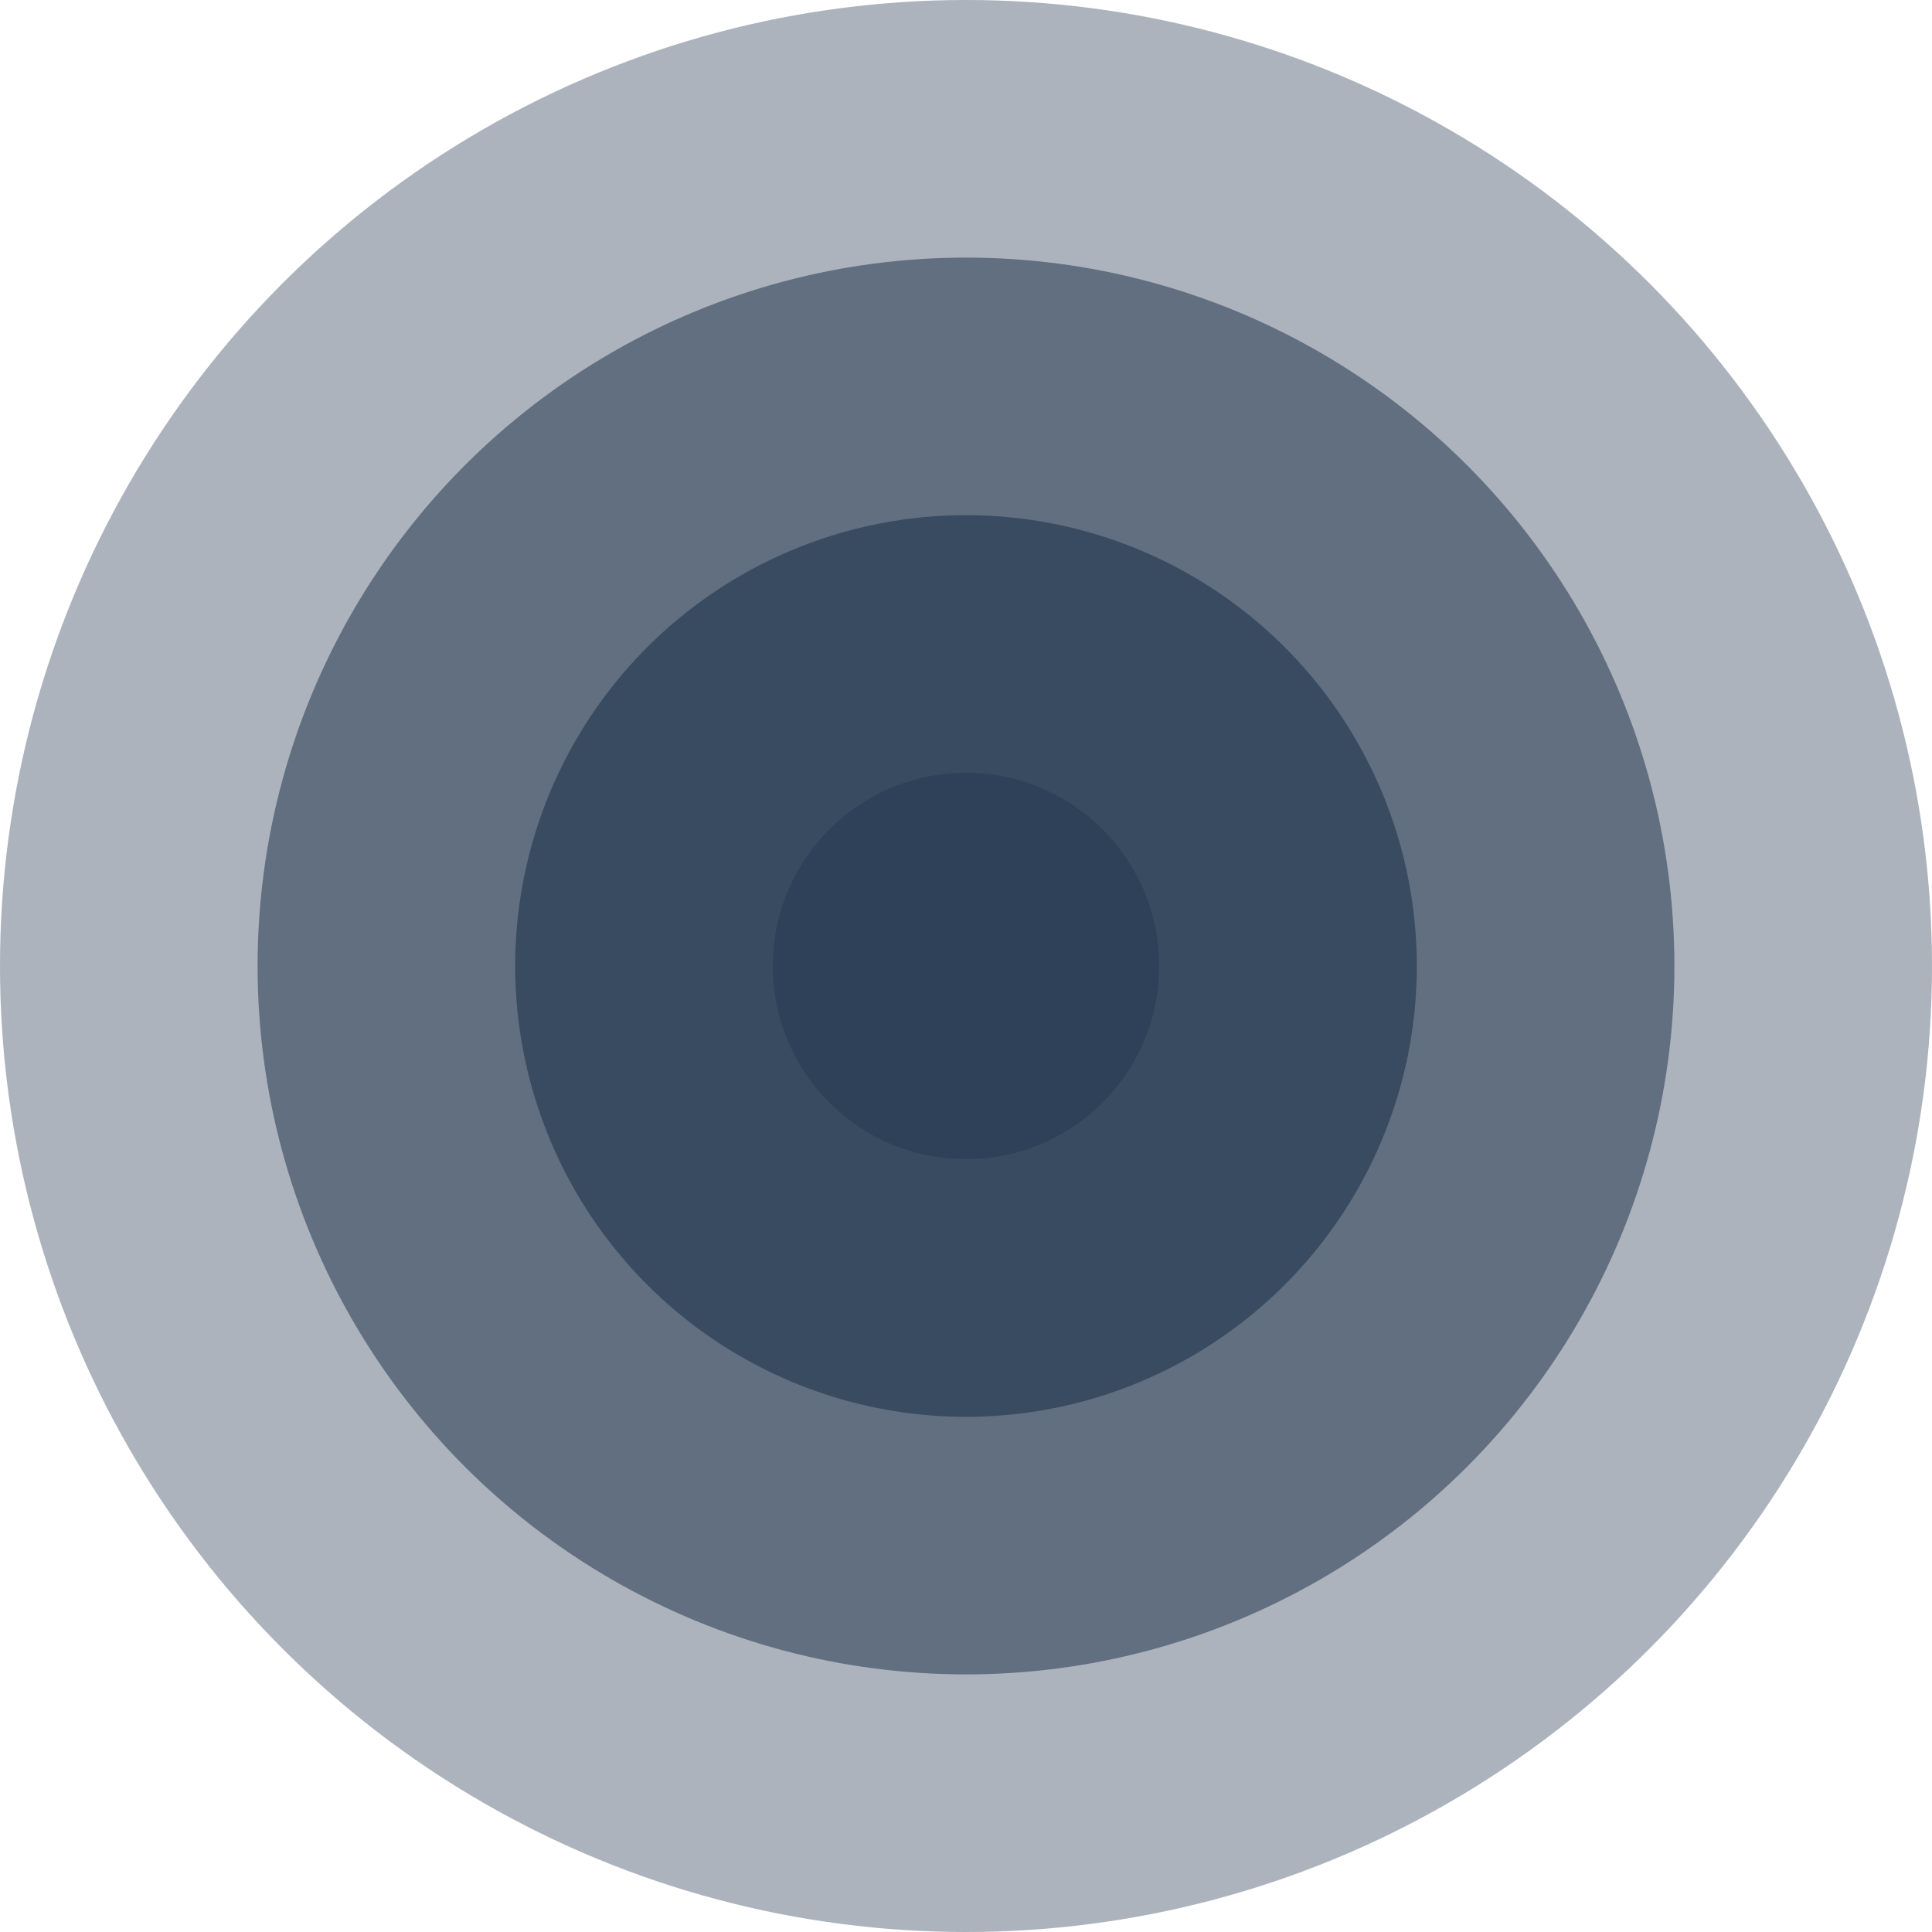 <?xml version="1.0" encoding="UTF-8"?> <svg xmlns="http://www.w3.org/2000/svg" width="1394" height="1394" viewBox="0 0 1394 1394" fill="none"> <circle cx="696.998" cy="697" r="139.4" fill="#304258"></circle> <circle cx="696.999" cy="697" r="325.267" fill="#304258" fill-opacity="0.8"></circle> <circle cx="697.001" cy="697" r="511.133" fill="#304258" fill-opacity="0.6"></circle> <circle cx="697" cy="697" r="697" fill="#304258" fill-opacity="0.4"></circle> </svg> 